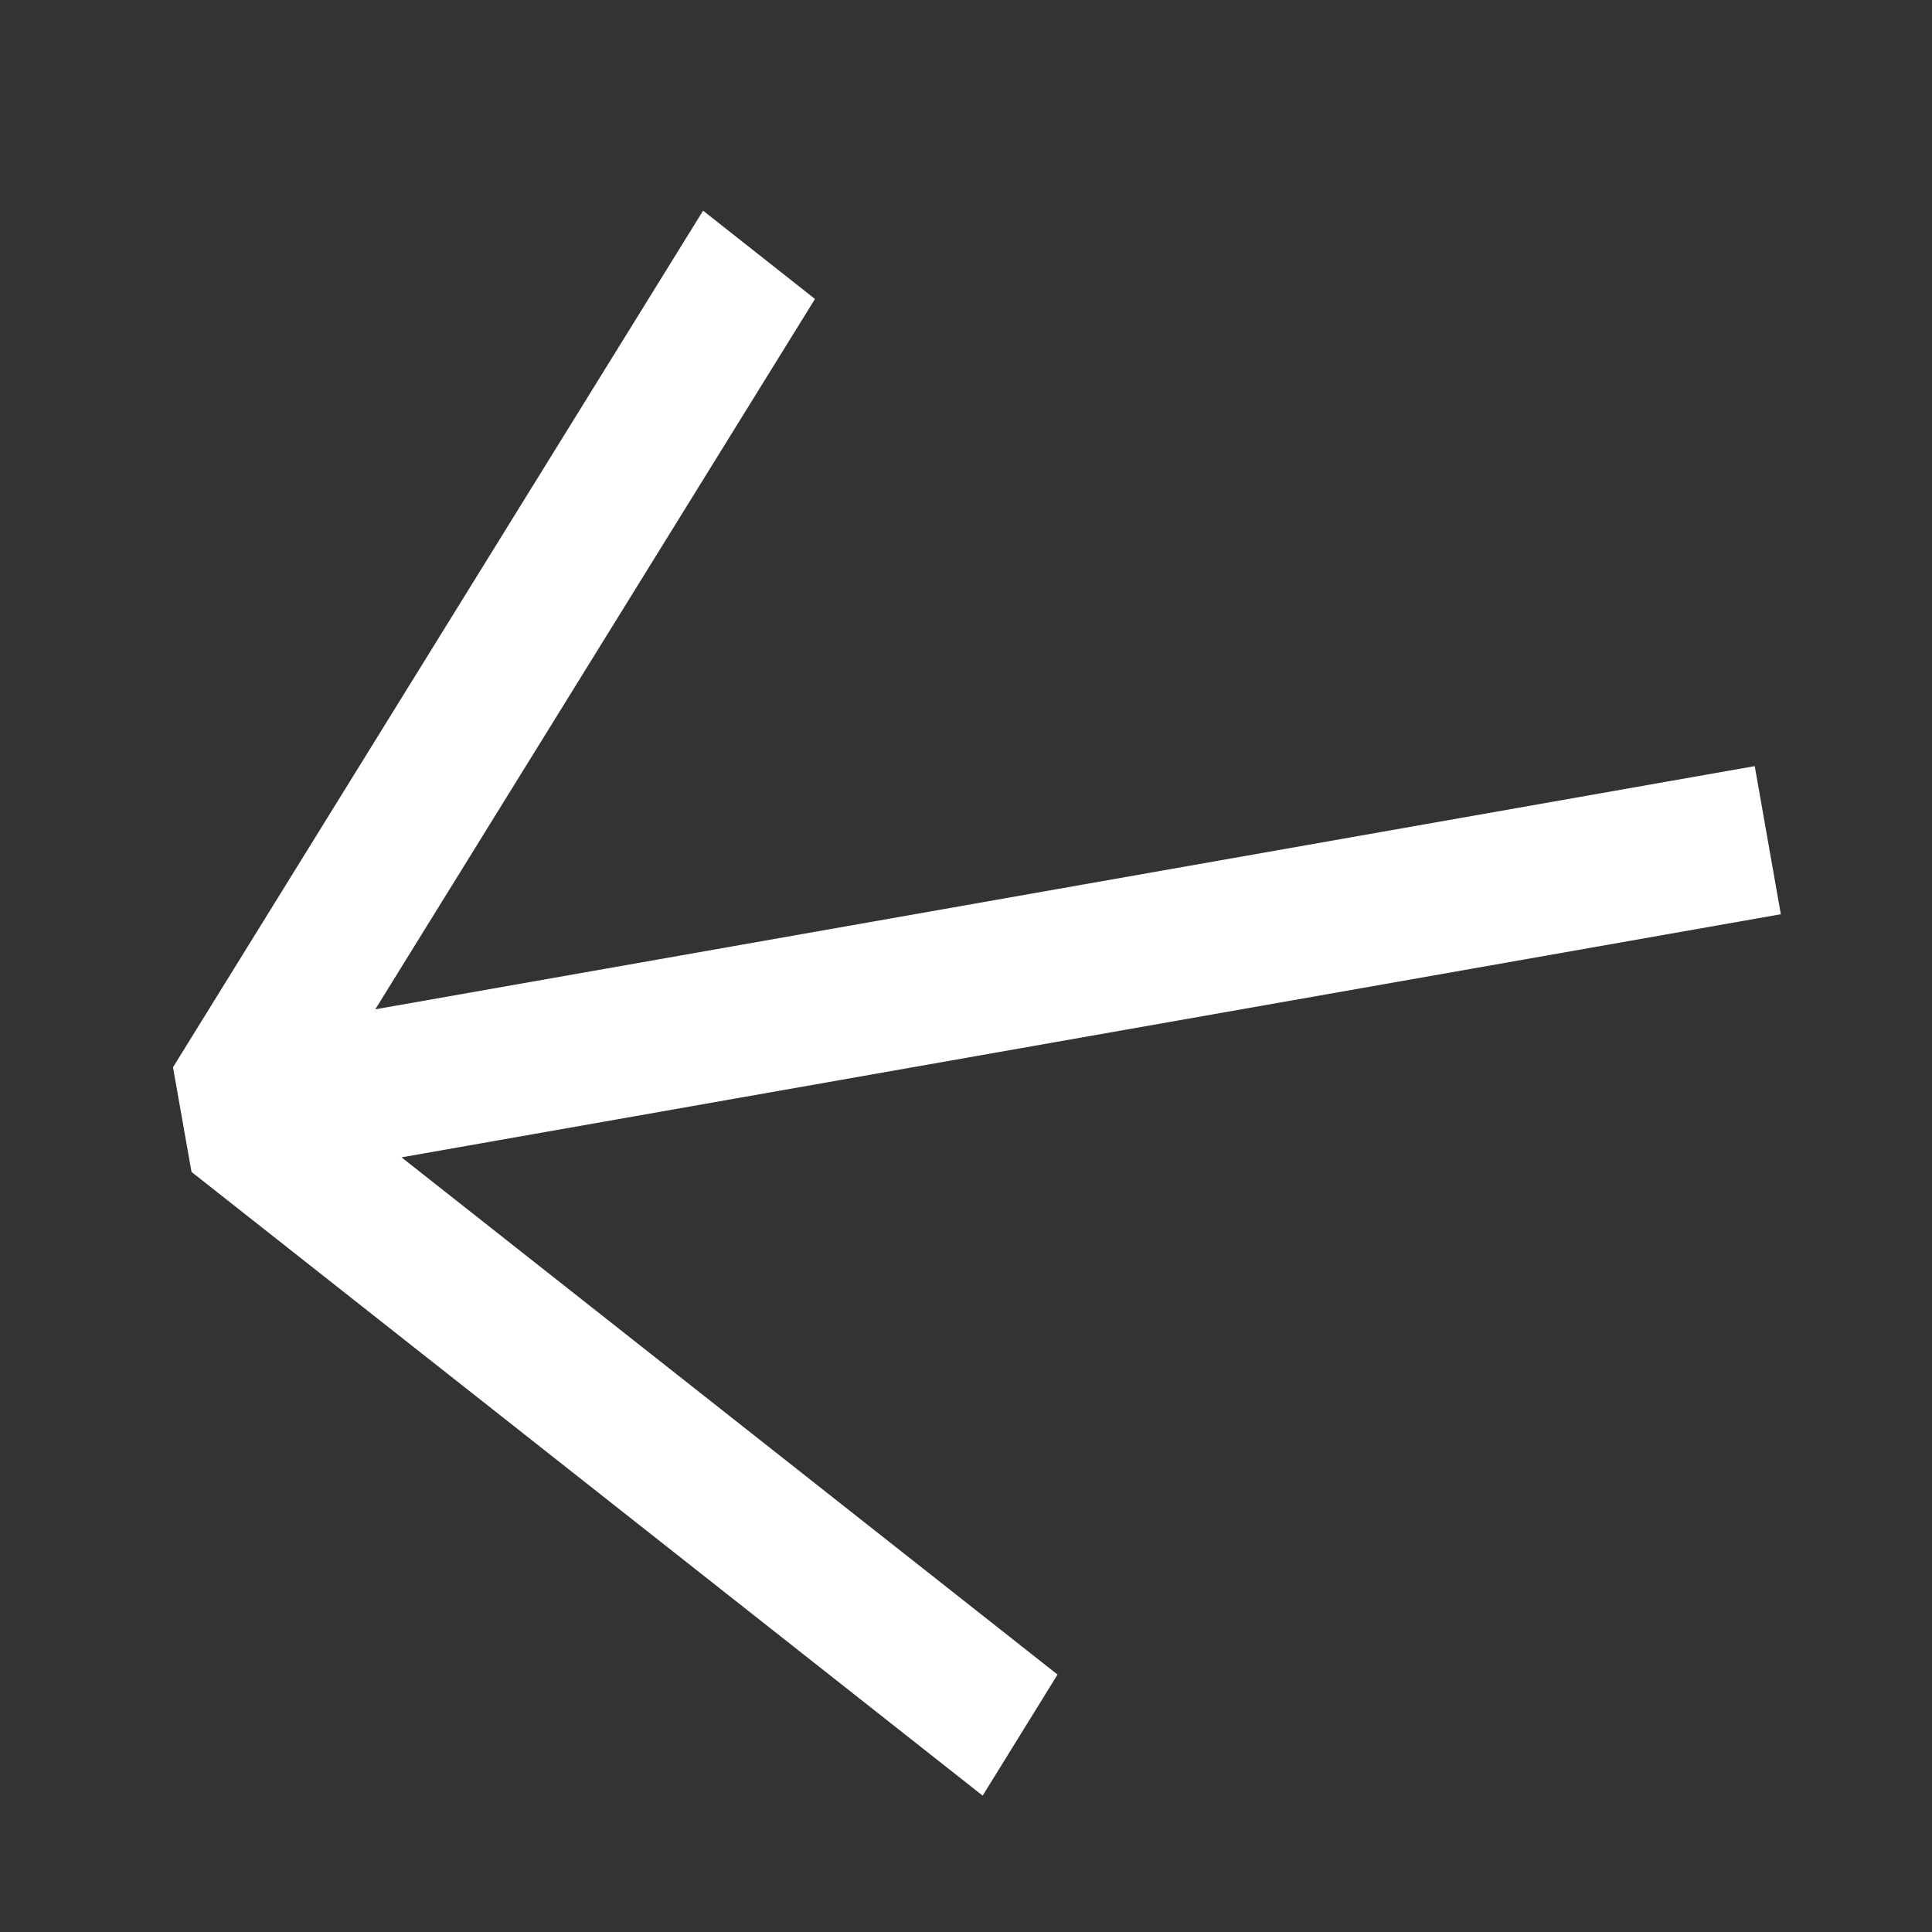 <svg width="24" height="24" fill="none" xmlns="http://www.w3.org/2000/svg"><rect width="100%" height="100%" fill="#333333" stroke="none"/><path fill-rule="evenodd" clip-rule="evenodd" d="M8.734 2.617L2.149 13.258l.23 1.3 9.828 7.748.93-1.504-8.149-6.425 17.134-3.02-.324-1.84-17.136 3.021 5.462-8.824-1.39-1.097z" fill="#fff"/></svg>